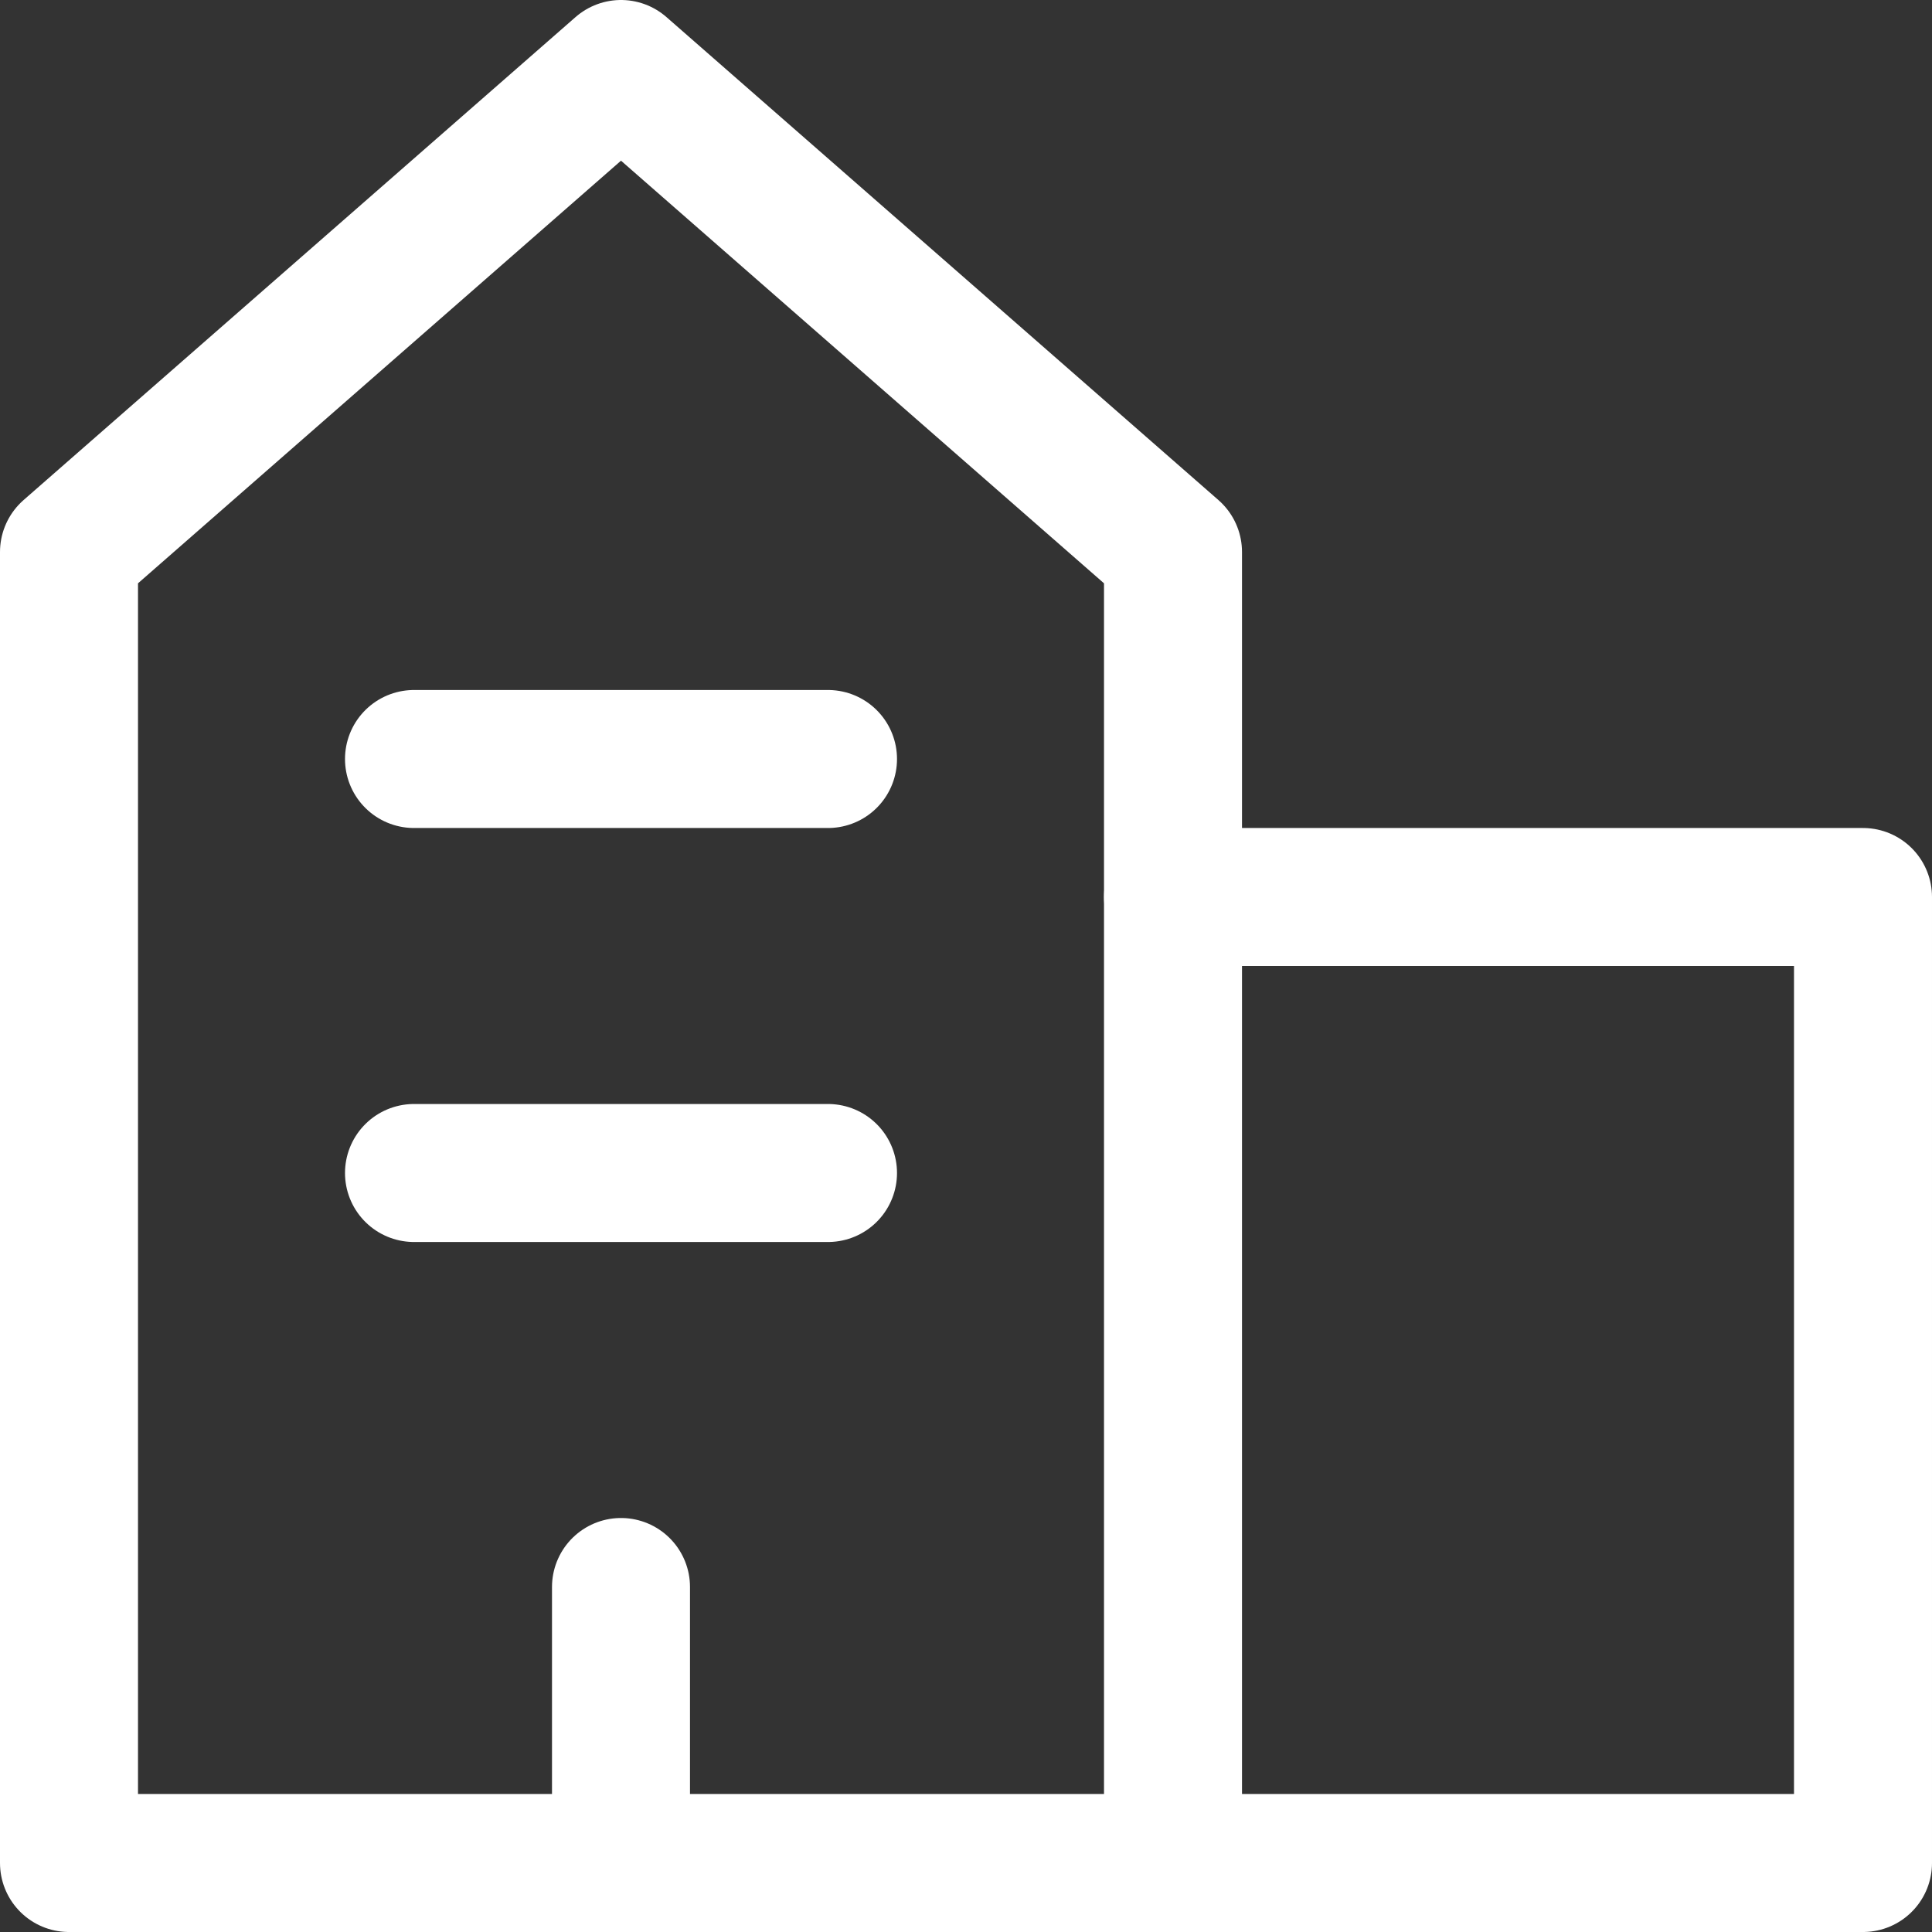 <svg xmlns="http://www.w3.org/2000/svg" fill="none" viewBox="0 0 14 14" id="Building-2--Streamline-Core.svg" height="14" width="14"><rect x="0" y="0" width="14" height="14" fill="#333333" stroke="none"/><desc>Building 2 Streamline Icon: https://streamlinehq.com</desc><g id="building-2--real-home-tower-building-house-estate"><path id="Vector" stroke="#ffffff" stroke-linecap="round" stroke-linejoin="round" d="M8.5 13.5h-8V4l4 -3.5 4 3.5v9.5Z" stroke-width="1"></path><path id="Vector_2" stroke="#ffffff" stroke-linecap="round" stroke-linejoin="round" d="M8.5 13.5h5v-7h-5" stroke-width="1"></path><path id="Vector_3" stroke="#ffffff" stroke-linecap="round" stroke-linejoin="round" d="M4.5 13.5v-2" stroke-width="1"></path><path id="Vector_4" stroke="#ffffff" stroke-linecap="round" stroke-linejoin="round" d="M3 8.5h3" stroke-width="1"></path><path id="Vector_5" stroke="#ffffff" stroke-linecap="round" stroke-linejoin="round" d="M3 5.5h3" stroke-width="1"></path></g></svg>